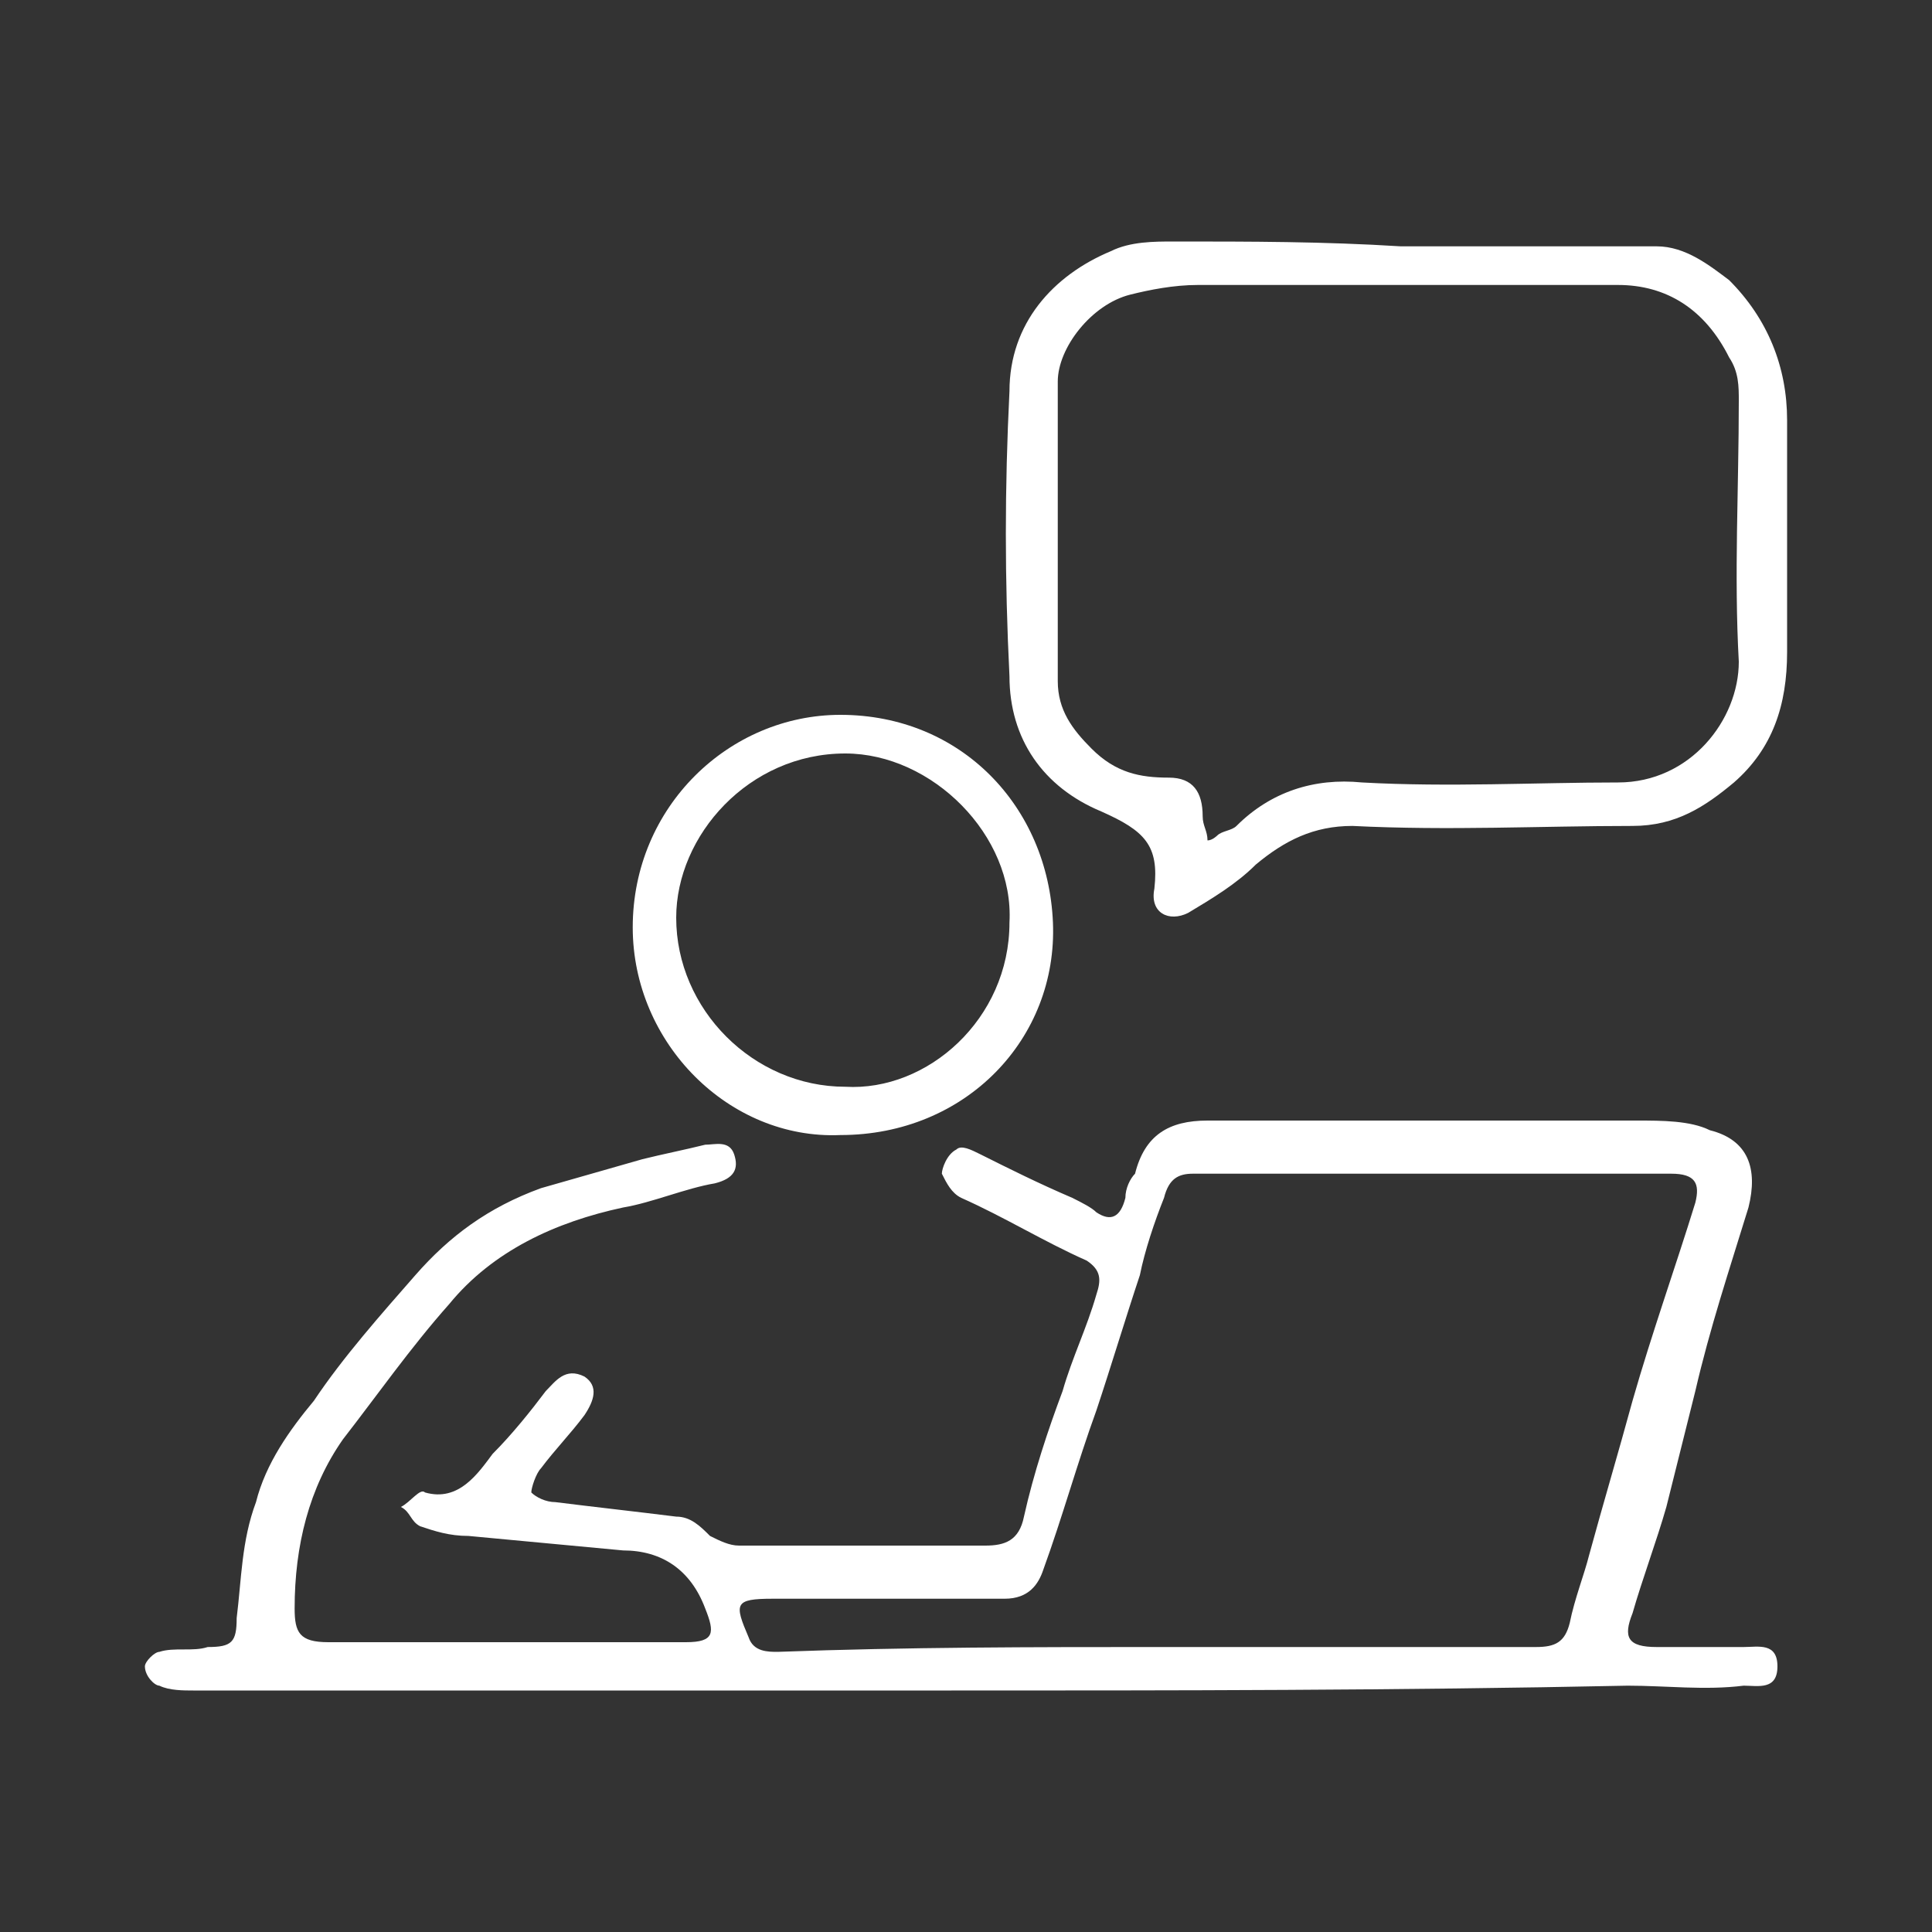 <?xml version="1.0" encoding="utf-8"?>
<!-- Generator: Adobe Illustrator 24.0.3, SVG Export Plug-In . SVG Version: 6.00 Build 0)  -->
<svg version="1.1" id="Layer_1" xmlns="http://www.w3.org/2000/svg" xmlns:xlink="http://www.w3.org/1999/xlink" x="0px" y="0px"
	 viewBox="0 0 40 40" style="enable-background:new 0 0 40 40;" xml:space="preserve">
<rect x="0" y="0" width="40" height="40" fill="#333333" stroke="none"/>
<style type="text/css">
	.st0{fill:#FFFFFF;}
</style>
<g id="nMenLv_1_">
	<g>
		<path class="st0" d="M19.7,35C14.5,35,9.2,35,4,35c-0.2,0-0.5,0-0.7-0.1C3.2,34.9,3,34.7,3,34.5c0-0.1,0.2-0.3,0.3-0.3
			c0.3-0.1,0.7,0,1-0.1c0.5,0,0.6-0.1,0.6-0.6C5,32.7,5,31.9,5.3,31.1c0.2-0.8,0.7-1.5,1.2-2.1c0.6-0.9,1.4-1.8,2.1-2.6
			c0.7-0.8,1.5-1.4,2.6-1.8c0.7-0.2,1.4-0.4,2.1-0.6c0.4-0.1,0.9-0.2,1.3-0.3c0.2,0,0.5-0.1,0.6,0.2c0.1,0.3,0,0.5-0.4,0.6
			c-0.6,0.1-1.3,0.4-1.9,0.5c-1.4,0.3-2.7,0.9-3.6,2c-0.8,0.9-1.5,1.9-2.2,2.8c-0.7,1-1,2.2-1,3.5c0,0.5,0.1,0.7,0.7,0.7
			c2.5,0,5,0,7.4,0c0.6,0,0.6-0.2,0.4-0.7c-0.3-0.8-0.9-1.2-1.7-1.2c-1.1-0.1-2.1-0.2-3.2-0.3c-0.4,0-0.7-0.1-1-0.2
			c-0.2-0.1-0.2-0.3-0.4-0.4c0.2-0.1,0.4-0.4,0.5-0.3c0.7,0.2,1.1-0.4,1.4-0.8c0.4-0.4,0.8-0.9,1.1-1.3c0.2-0.2,0.4-0.5,0.8-0.3
			c0.3,0.2,0.2,0.5,0,0.8c-0.3,0.4-0.6,0.7-0.9,1.1c-0.1,0.1-0.2,0.4-0.2,0.5c0.1,0.1,0.3,0.2,0.5,0.2c0.8,0.1,1.7,0.2,2.5,0.3
			c0.3,0,0.5,0.2,0.7,0.4c0.2,0.1,0.4,0.2,0.6,0.2c1.7,0,3.4,0,5.1,0c0.4,0,0.7-0.1,0.8-0.6c0.2-0.9,0.5-1.8,0.8-2.6
			c0.2-0.7,0.5-1.3,0.7-2c0.1-0.3,0.1-0.5-0.2-0.7c-0.9-0.4-1.7-0.9-2.6-1.3c-0.2-0.1-0.3-0.3-0.4-0.5c0-0.1,0.1-0.4,0.3-0.5
			c0.1-0.1,0.3,0,0.5,0.1c0.6,0.3,1.2,0.6,1.9,0.9c0.2,0.1,0.4,0.2,0.5,0.3c0.3,0.2,0.5,0.1,0.6-0.3c0-0.2,0.1-0.4,0.2-0.5
			c0.2-0.8,0.7-1.1,1.5-1.1c3,0,5.9,0,8.9,0c0.5,0,1.1,0,1.5,0.2c0.8,0.2,1,0.8,0.8,1.6c-0.4,1.3-0.8,2.5-1.1,3.8
			c-0.2,0.8-0.4,1.6-0.6,2.4c-0.2,0.7-0.5,1.5-0.7,2.2c-0.2,0.5-0.1,0.7,0.5,0.7c0.6,0,1.2,0,1.8,0c0.3,0,0.7-0.1,0.7,0.4
			c0,0.5-0.4,0.4-0.7,0.4c-0.8,0.1-1.6,0-2.4,0C28.9,35,24.3,35,19.7,35z M24,34.1c2.6,0,5.2,0,7.8,0c0.4,0,0.6-0.1,0.7-0.5
			c0.1-0.5,0.3-1,0.4-1.4c0.3-1.1,0.6-2.1,0.9-3.2c0.4-1.4,0.9-2.8,1.3-4.1c0.1-0.4,0-0.6-0.5-0.6c-3.3,0-6.6,0-9.9,0
			c-0.3,0-0.5,0.1-0.6,0.5c-0.2,0.5-0.4,1.1-0.5,1.6c-0.3,0.9-0.6,1.9-0.9,2.8c-0.4,1.1-0.7,2.2-1.1,3.3c-0.1,0.3-0.3,0.6-0.8,0.6
			c-1.6,0-3.2,0-4.8,0c-0.8,0-0.8,0.1-0.5,0.8c0.1,0.3,0.4,0.3,0.6,0.3C18.8,34.1,21.4,34.1,24,34.1z"/>
		<path class="st0" d="M29,5.1c1.8,0,3.6,0,5.3,0c0.6,0,1.1,0.4,1.5,0.7C36.6,6.6,37,7.6,37,8.7c0,1.6,0,3.2,0,4.8
			c0,1.1-0.3,2-1.1,2.7c-0.6,0.5-1.2,0.9-2.1,0.9c-1.9,0-3.8,0.1-5.8,0c-0.8,0-1.4,0.3-2,0.8c-0.4,0.4-0.9,0.7-1.4,1
			c-0.4,0.2-0.8,0-0.7-0.5c0.1-0.9-0.2-1.2-1.1-1.6c-1.2-0.5-1.9-1.5-1.9-2.8c-0.1-2-0.1-3.9,0-5.9c0-1.4,0.9-2.4,2.1-2.9
			C23.4,5,23.9,5,24.3,5C25.9,5,27.4,5,29,5.1C29,5,29,5.1,29,5.1z M25,17.4c0.1,0,0.2-0.1,0.2-0.1c0.1-0.1,0.3-0.1,0.4-0.2
			c0.7-0.7,1.6-1,2.6-0.9c1.8,0.1,3.6,0,5.3,0c1.5,0,2.5-1.3,2.5-2.5c-0.1-1.8,0-3.6,0-5.4c0-0.3,0-0.6-0.2-0.9
			c-0.5-1-1.3-1.5-2.3-1.5c-2.9,0-5.8,0-8.7,0c-0.5,0-1,0.1-1.4,0.2c-0.8,0.2-1.5,1.1-1.5,1.8c0,2.1,0,4.1,0,6.2
			c0,0.6,0.3,1,0.7,1.4c0.5,0.5,1,0.6,1.6,0.6c0.5,0,0.7,0.3,0.7,0.8C24.9,17.1,25,17.2,25,17.4z"/>
		<path class="st0" d="M17.4,23.5c-2.3,0.1-4.3-1.9-4.3-4.3c0-2.5,2-4.4,4.3-4.4c2.5,0,4.3,1.9,4.4,4.3C21.9,21.5,20,23.5,17.4,23.5
			z M20.9,19.1c0.1-1.8-1.6-3.5-3.4-3.5c-2,0-3.5,1.7-3.5,3.4c0,1.9,1.6,3.5,3.5,3.5C19.2,22.6,20.9,21.1,20.9,19.1z"/>
	</g>
</g>
</svg>
